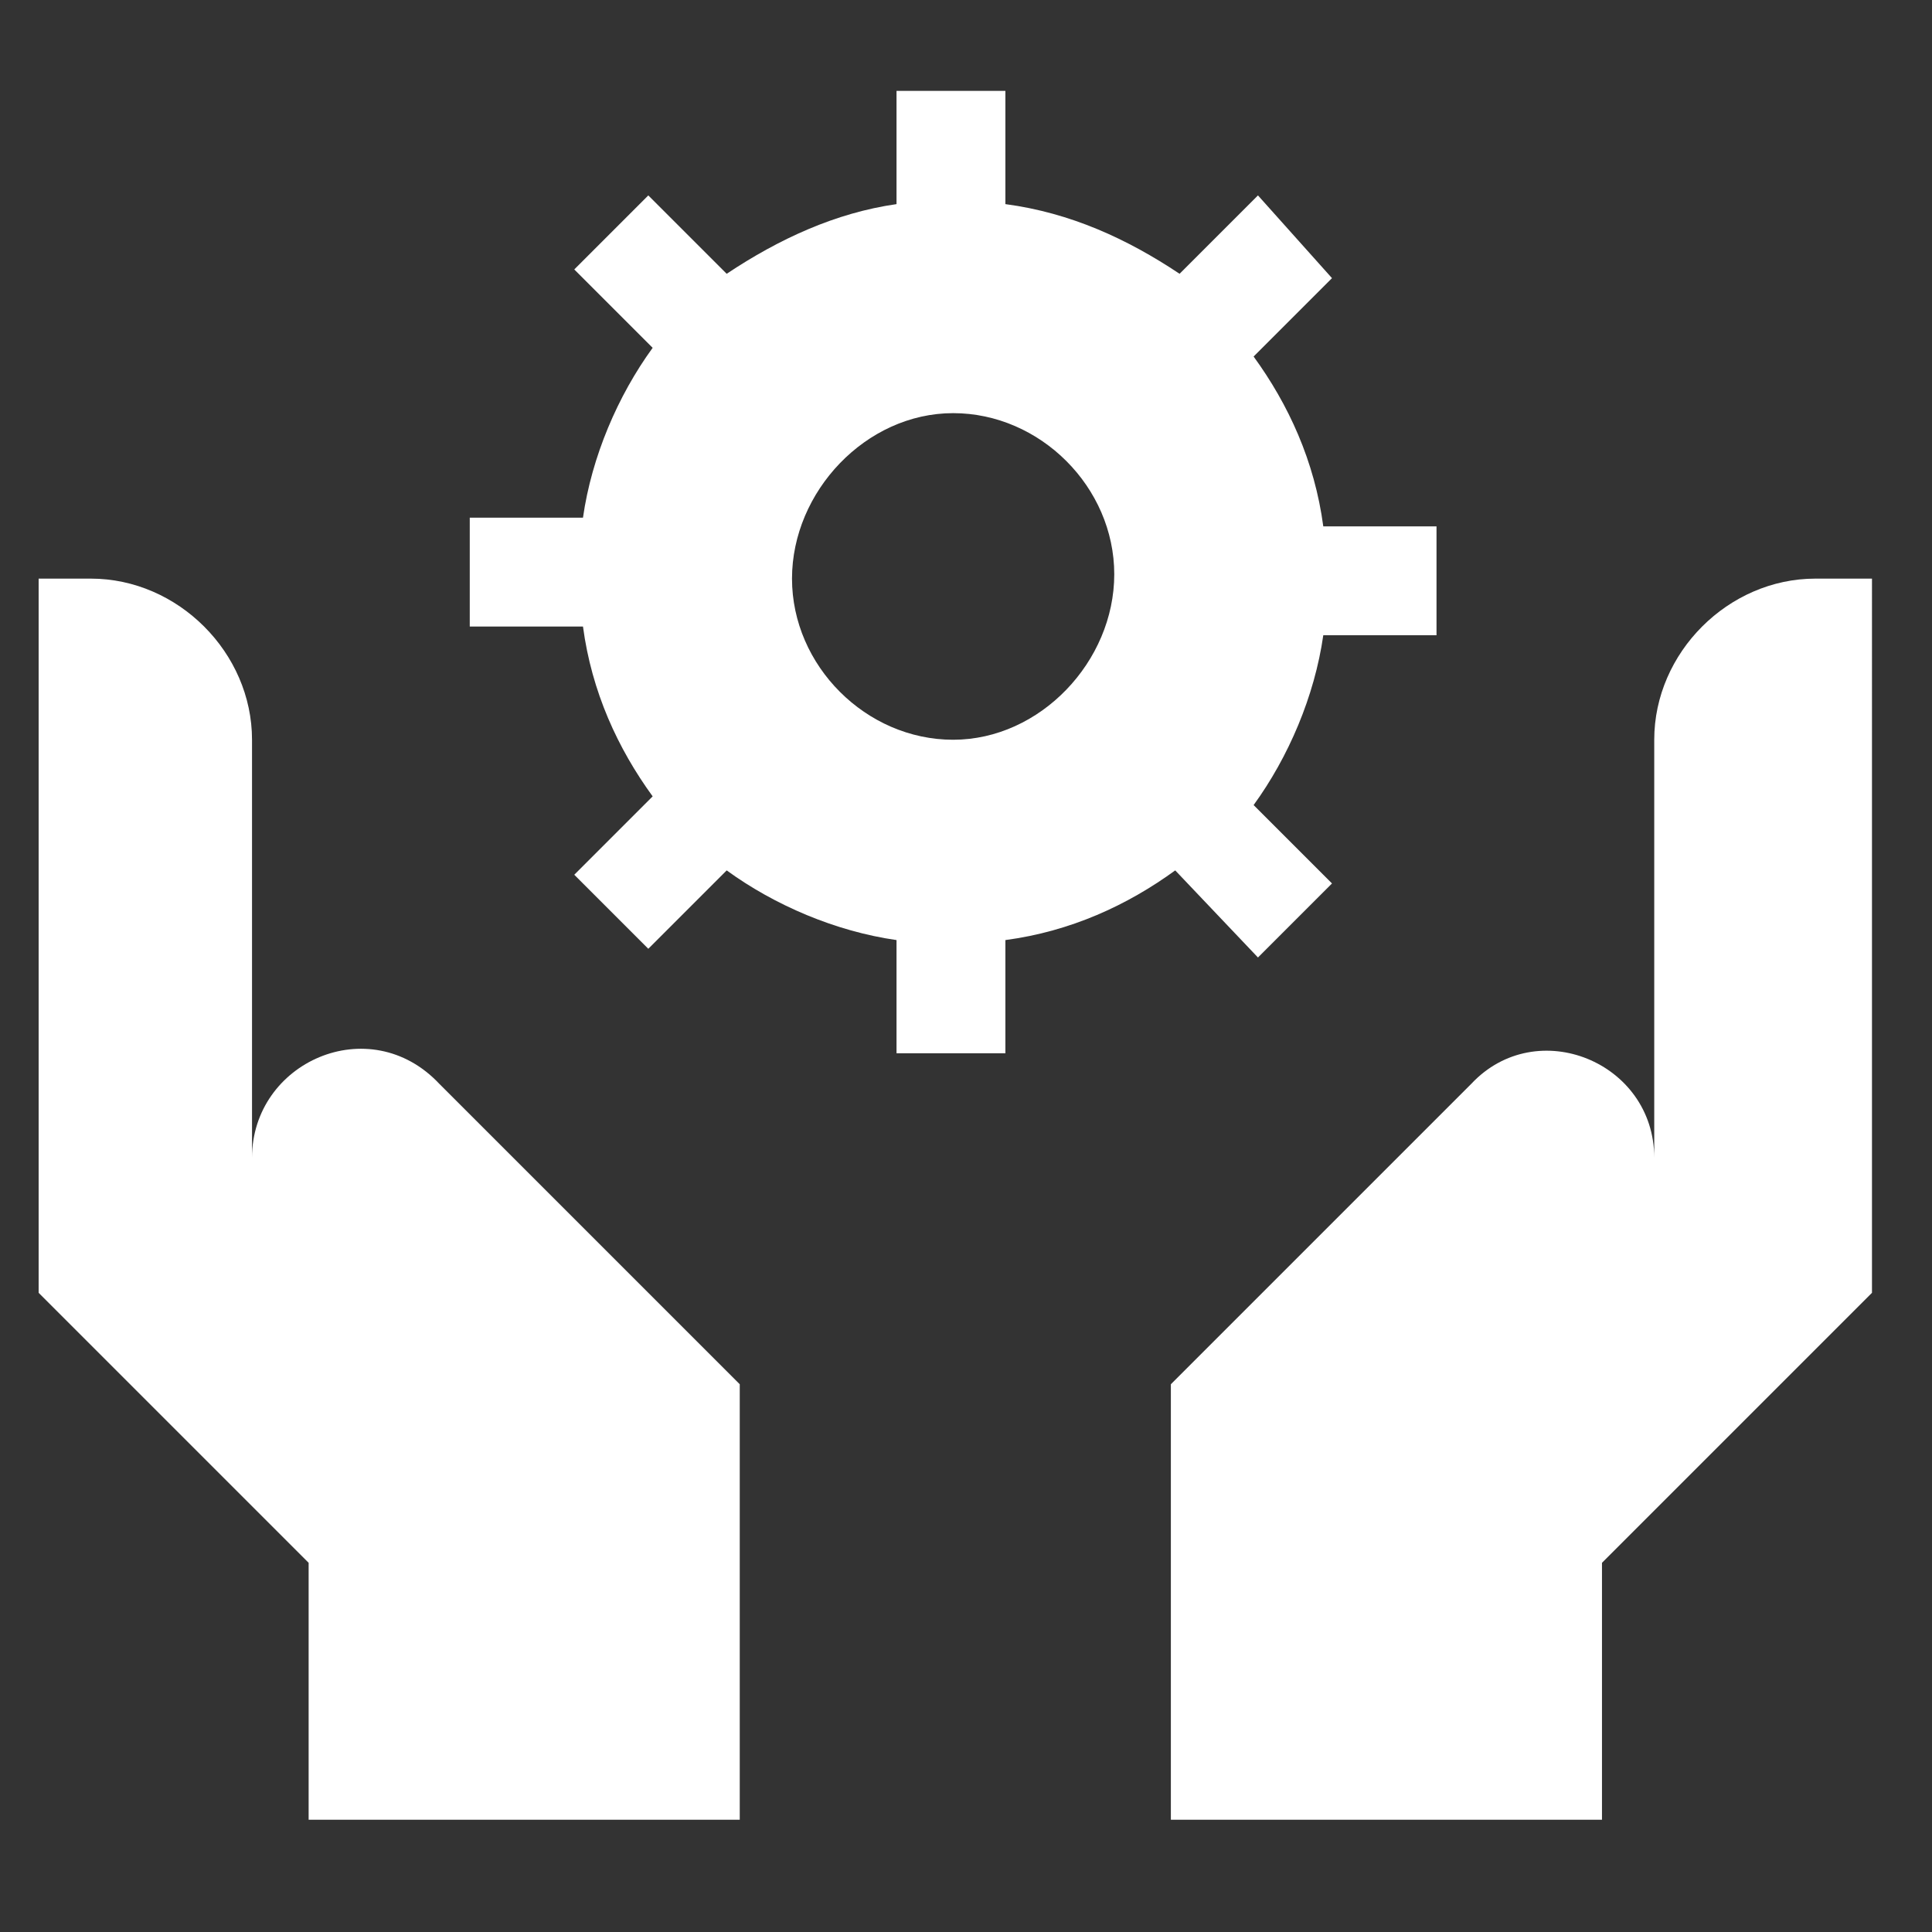 <svg xmlns="http://www.w3.org/2000/svg" xmlns:xlink="http://www.w3.org/1999/xlink" version="1.1" width="50" height="50" viewBox="0 0 50 50" xml:space="preserve">
<rect x="0" y="0" width="50" height="50" fill="#333333" stroke="none"/>
<desc>Created with Fabric.js 3.5.0</desc>
<defs>
</defs>
<rect x="0" y="0" width="100%" height="100%" fill="rgba(255,255,255,0)"/>
<g transform="matrix(1.127 0 0 1.127 24.667 24.667)" id="592925">
<g style="" vector-effect="non-scaling-stroke">
		<g transform="matrix(1 0 0 1 0 -8.75)" id="Capa_1">
<path style="stroke: none; stroke-width: 1; stroke-dasharray: none; stroke-linecap: butt; stroke-dashoffset: 0; stroke-linejoin: miter; stroke-miterlimit: 4; is-custom-font: none; font-file-url: none; fill: rgb(255,255,255); fill-rule: nonzero; opacity: 1;" transform=" translate(-21, -12.25)" d="M 28 21.1 l 1.7 -1.7 l -1.8 -1.8 c 0.8 -1.1 1.4 -2.5 1.6 -3.9 h 2.6 v -2.5 h -2.6 c -0.2 -1.5 -0.8 -2.8 -1.6 -3.9 l 1.8 -1.8 L 28 3.6 l -1.8 1.8 C 25 4.6 23.7 4 22.2 3.8 V 1.2 h -2.5 v 2.6 C 18.3 4 17 4.6 15.8 5.4 L 14 3.6 l -1.7 1.7 l 1.8 1.8 c -0.8 1.1 -1.4 2.5 -1.6 3.9 H 9.9 v 2.5 h 2.6 c 0.2 1.5 0.8 2.8 1.6 3.9 l -1.8 1.8 l 1.7 1.7 l 1.8 -1.8 c 1.1 0.8 2.5 1.4 3.9 1.6 v 2.6 h 2.5 v -2.6 c 1.5 -0.2 2.8 -0.8 3.9 -1.6 L 28 21.1 z M 21 16.1 c -2 0 -3.7 -1.7 -3.7 -3.7 S 19 8.6 21 8.6 c 2 0 3.7 1.7 3.7 3.7 S 23 16.1 21 16.1 z" stroke-linecap="round"/>
</g>
		<g transform="matrix(1 0 0 1 -12.95 5.65)" id="Capa_1">
<path style="stroke: none; stroke-width: 1; stroke-dasharray: none; stroke-linecap: butt; stroke-dashoffset: 0; stroke-linejoin: miter; stroke-miterlimit: 4; is-custom-font: none; font-file-url: none; fill: rgb(255,255,255); fill-rule: nonzero; opacity: 1;" transform=" translate(-8.05, -26.65)" d="M 4.9 25.7 v -9.6 c 0 -2 -1.7 -3.7 -3.7 -3.7 H 0 v 16.4 l 6.2 6.2 v 5.9 h 9.9 v -10 l -6.9 -6.9 C 7.6 22.3 4.9 23.5 4.9 25.7 L 4.9 25.7 z" stroke-linecap="round"/>
</g>
		<g transform="matrix(1 0 0 1 13.05 5.65)" id="Capa_1">
<path style="stroke: none; stroke-width: 1; stroke-dasharray: none; stroke-linecap: butt; stroke-dashoffset: 0; stroke-linejoin: miter; stroke-miterlimit: 4; is-custom-font: none; font-file-url: none; fill: rgb(255,255,255); fill-rule: nonzero; opacity: 1;" transform=" translate(-34.05, -26.65)" d="M 40.8 12.4 c -2 0 -3.7 1.7 -3.7 3.7 v 9.6 c 0 -2.2 -2.7 -3.3 -4.2 -1.7 l -6.9 6.9 v 10 h 9.9 v -5.9 l 6.2 -6.2 V 12.4 L 40.8 12.4 z" stroke-linecap="round"/>
</g>
</g>
</g>
</svg>